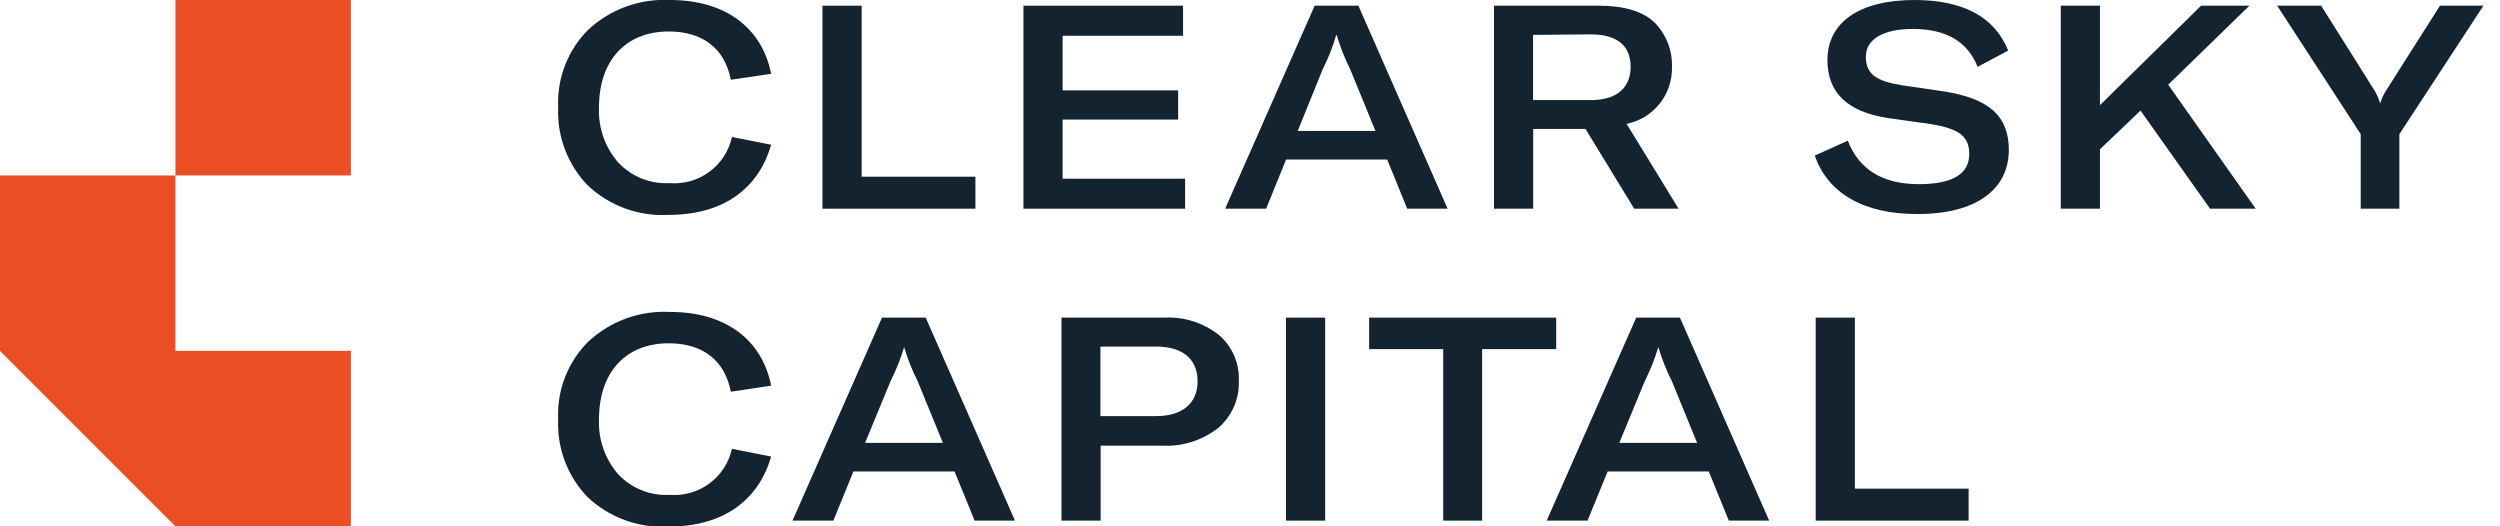 <?xml version="1.0" encoding="UTF-8"?> <svg xmlns="http://www.w3.org/2000/svg" width="152" height="32" viewBox="0 0 152 32" fill="none"><g clip-path="url(#clip0_1399_11)"><path d="M35.712 11.251C35.112 10.622 34.645 9.879 34.34 9.065C34.035 8.252 33.898 7.385 33.937 6.517C33.898 5.644 34.041 4.773 34.359 3.959C34.676 3.145 35.161 2.406 35.781 1.791C36.447 1.177 37.228 0.703 38.079 0.396C38.93 0.088 39.834 -0.046 40.738 7.32858e-06C44.127 7.32858e-06 46.333 1.706 46.886 4.488L44.434 4.849C44.073 2.974 42.751 1.914 40.661 1.914C38.017 1.914 36.419 3.704 36.419 6.524C36.363 7.743 36.775 8.936 37.572 9.86C37.97 10.29 38.458 10.628 39.001 10.848C39.544 11.069 40.129 11.167 40.715 11.135C41.578 11.204 42.438 10.958 43.134 10.442C43.831 9.927 44.317 9.177 44.504 8.33L46.886 8.799C46.117 11.466 43.981 13.064 40.661 13.064C39.756 13.117 38.85 12.983 37.998 12.671C37.147 12.359 36.369 11.876 35.712 11.251Z" fill="#142330"></path><path d="M50.006 12.688V0.346H52.388V10.743H59.305V12.688H50.006Z" fill="#142330"></path><path d="M64.607 10.867H72.054V12.688H62.225V0.346H71.931V2.175H64.607V5.495H71.631V7.27H64.607V10.867Z" fill="#142330"></path><path d="M85.556 12.688L84.342 9.698H78.194L76.98 12.688H74.49L79.931 0.346H82.59L88.015 12.688H85.556ZM78.901 7.962H83.627L82.09 4.204C81.755 3.542 81.482 2.849 81.276 2.136H81.237C81.033 2.85 80.76 3.542 80.423 4.204L78.901 7.962Z" fill="#142330"></path><path d="M99.358 12.688L96.4 7.839H93.218V12.688H90.836V0.346H97.191C98.774 0.346 99.904 0.692 100.619 1.391C100.962 1.745 101.23 2.164 101.408 2.623C101.587 3.082 101.671 3.573 101.656 4.065C101.678 4.875 101.413 5.667 100.908 6.301C100.404 6.935 99.692 7.371 98.897 7.531L102.056 12.688H99.358ZM93.21 2.121V6.086H96.722C98.398 6.086 99.143 5.256 99.143 4.058C99.143 2.859 98.413 2.09 96.722 2.09L93.21 2.121Z" fill="#142330"></path><path d="M110.34 9.46L112.346 8.553C113.022 10.306 114.467 11.197 116.657 11.197C118.686 11.197 119.731 10.59 119.731 9.368C119.731 8.261 119.07 7.831 117.426 7.547L114.782 7.178C112.331 6.801 111.108 5.641 111.108 3.65C111.108 1.345 113.076 0 116.396 0C119.385 0 121.284 1.045 122.098 3.074L120.238 4.065C119.631 2.528 118.325 1.76 116.296 1.76C114.505 1.76 113.445 2.382 113.445 3.443C113.445 4.503 114.052 4.926 115.65 5.187L118.225 5.564C120.868 5.987 122.136 7.009 122.136 9.114C122.136 11.497 120.169 13.011 116.626 13.011C113.26 13.041 111.108 11.696 110.34 9.46Z" fill="#142330"></path><path d="M134.371 12.688L130.144 6.724L127.677 9.076V12.688H125.295V0.346H127.677V6.394L133.825 0.346H136.761L131.827 5.149L137.145 12.688H134.371Z" fill="#142330"></path><path d="M143.531 12.688V8.154L138.451 0.346H141.126L144.384 5.525C144.525 5.767 144.636 6.025 144.715 6.294C144.793 6.023 144.91 5.764 145.061 5.525L148.35 0.346H150.993L145.883 8.154V12.688H143.531Z" fill="#142330"></path><path d="M35.712 30.209C35.111 29.583 34.644 28.841 34.339 28.028C34.034 27.216 33.897 26.35 33.936 25.483C33.896 24.61 34.04 23.738 34.358 22.924C34.675 22.11 35.16 21.372 35.781 20.757C36.445 20.142 37.227 19.667 38.078 19.36C38.929 19.052 39.834 18.918 40.738 18.966C44.127 18.966 46.332 20.665 46.886 23.447L44.434 23.816C44.073 21.933 42.751 20.872 40.661 20.872C38.017 20.872 36.419 22.663 36.419 25.483C36.365 26.701 36.777 27.894 37.571 28.818C37.97 29.248 38.458 29.584 39.001 29.804C39.545 30.023 40.13 30.119 40.714 30.086C41.577 30.155 42.436 29.91 43.132 29.396C43.828 28.882 44.315 28.134 44.503 27.289L46.886 27.758C46.117 30.417 43.981 32.015 40.661 32.015C39.756 32.069 38.85 31.936 37.999 31.625C37.148 31.315 36.369 30.833 35.712 30.209Z" fill="#142330"></path><path d="M59.258 31.654L58.036 28.665H51.888L50.667 31.654H48.184L53.625 19.312H56.284L61.71 31.654H59.258ZM52.596 26.928H57.329L55.792 23.17C55.456 22.507 55.181 21.815 54.97 21.103C54.758 21.815 54.483 22.507 54.148 23.17L52.596 26.928Z" fill="#142330"></path><path d="M70.801 19.312C71.99 19.25 73.162 19.621 74.098 20.357C74.502 20.699 74.822 21.129 75.034 21.614C75.245 22.099 75.343 22.626 75.32 23.155C75.341 23.696 75.239 24.235 75.022 24.731C74.805 25.228 74.479 25.669 74.067 26.021C73.103 26.774 71.9 27.156 70.678 27.097H66.92V31.654H64.538V19.312H70.801ZM70.294 25.299C71.877 25.299 72.814 24.53 72.814 23.178C72.814 21.825 71.892 21.072 70.309 21.072H66.905V25.299H70.294Z" fill="#142330"></path><path d="M80.569 31.654H78.186V19.312H80.569V31.654Z" fill="#142330"></path><path d="M94.617 19.312V21.226H90.113V31.654H87.746V21.226H83.243V19.312H94.617Z" fill="#142330"></path><path d="M105.114 31.654L103.893 28.665H97.745L96.522 31.654H94.04L99.481 19.312H102.14L107.566 31.654H105.114ZM98.452 26.928H103.185L101.648 23.17C101.312 22.507 101.037 21.815 100.826 21.103C100.614 21.815 100.339 22.507 100.004 23.17L98.452 26.928Z" fill="#142330"></path><path d="M110.394 31.654V19.312H112.776V29.71H119.692V31.654H110.394Z" fill="#142330"></path><path d="M21.333 0H10.667V10.667H21.333V0Z" fill="#EB4D24"></path><path d="M0 10.667V21.333L10.667 32H21.333V21.333H10.667V10.667H0Z" fill="#EB4D24"></path></g><defs><clipPath id="clip0_1399_11"><rect width="151.024" height="32" fill="white"></rect></clipPath></defs></svg> 
